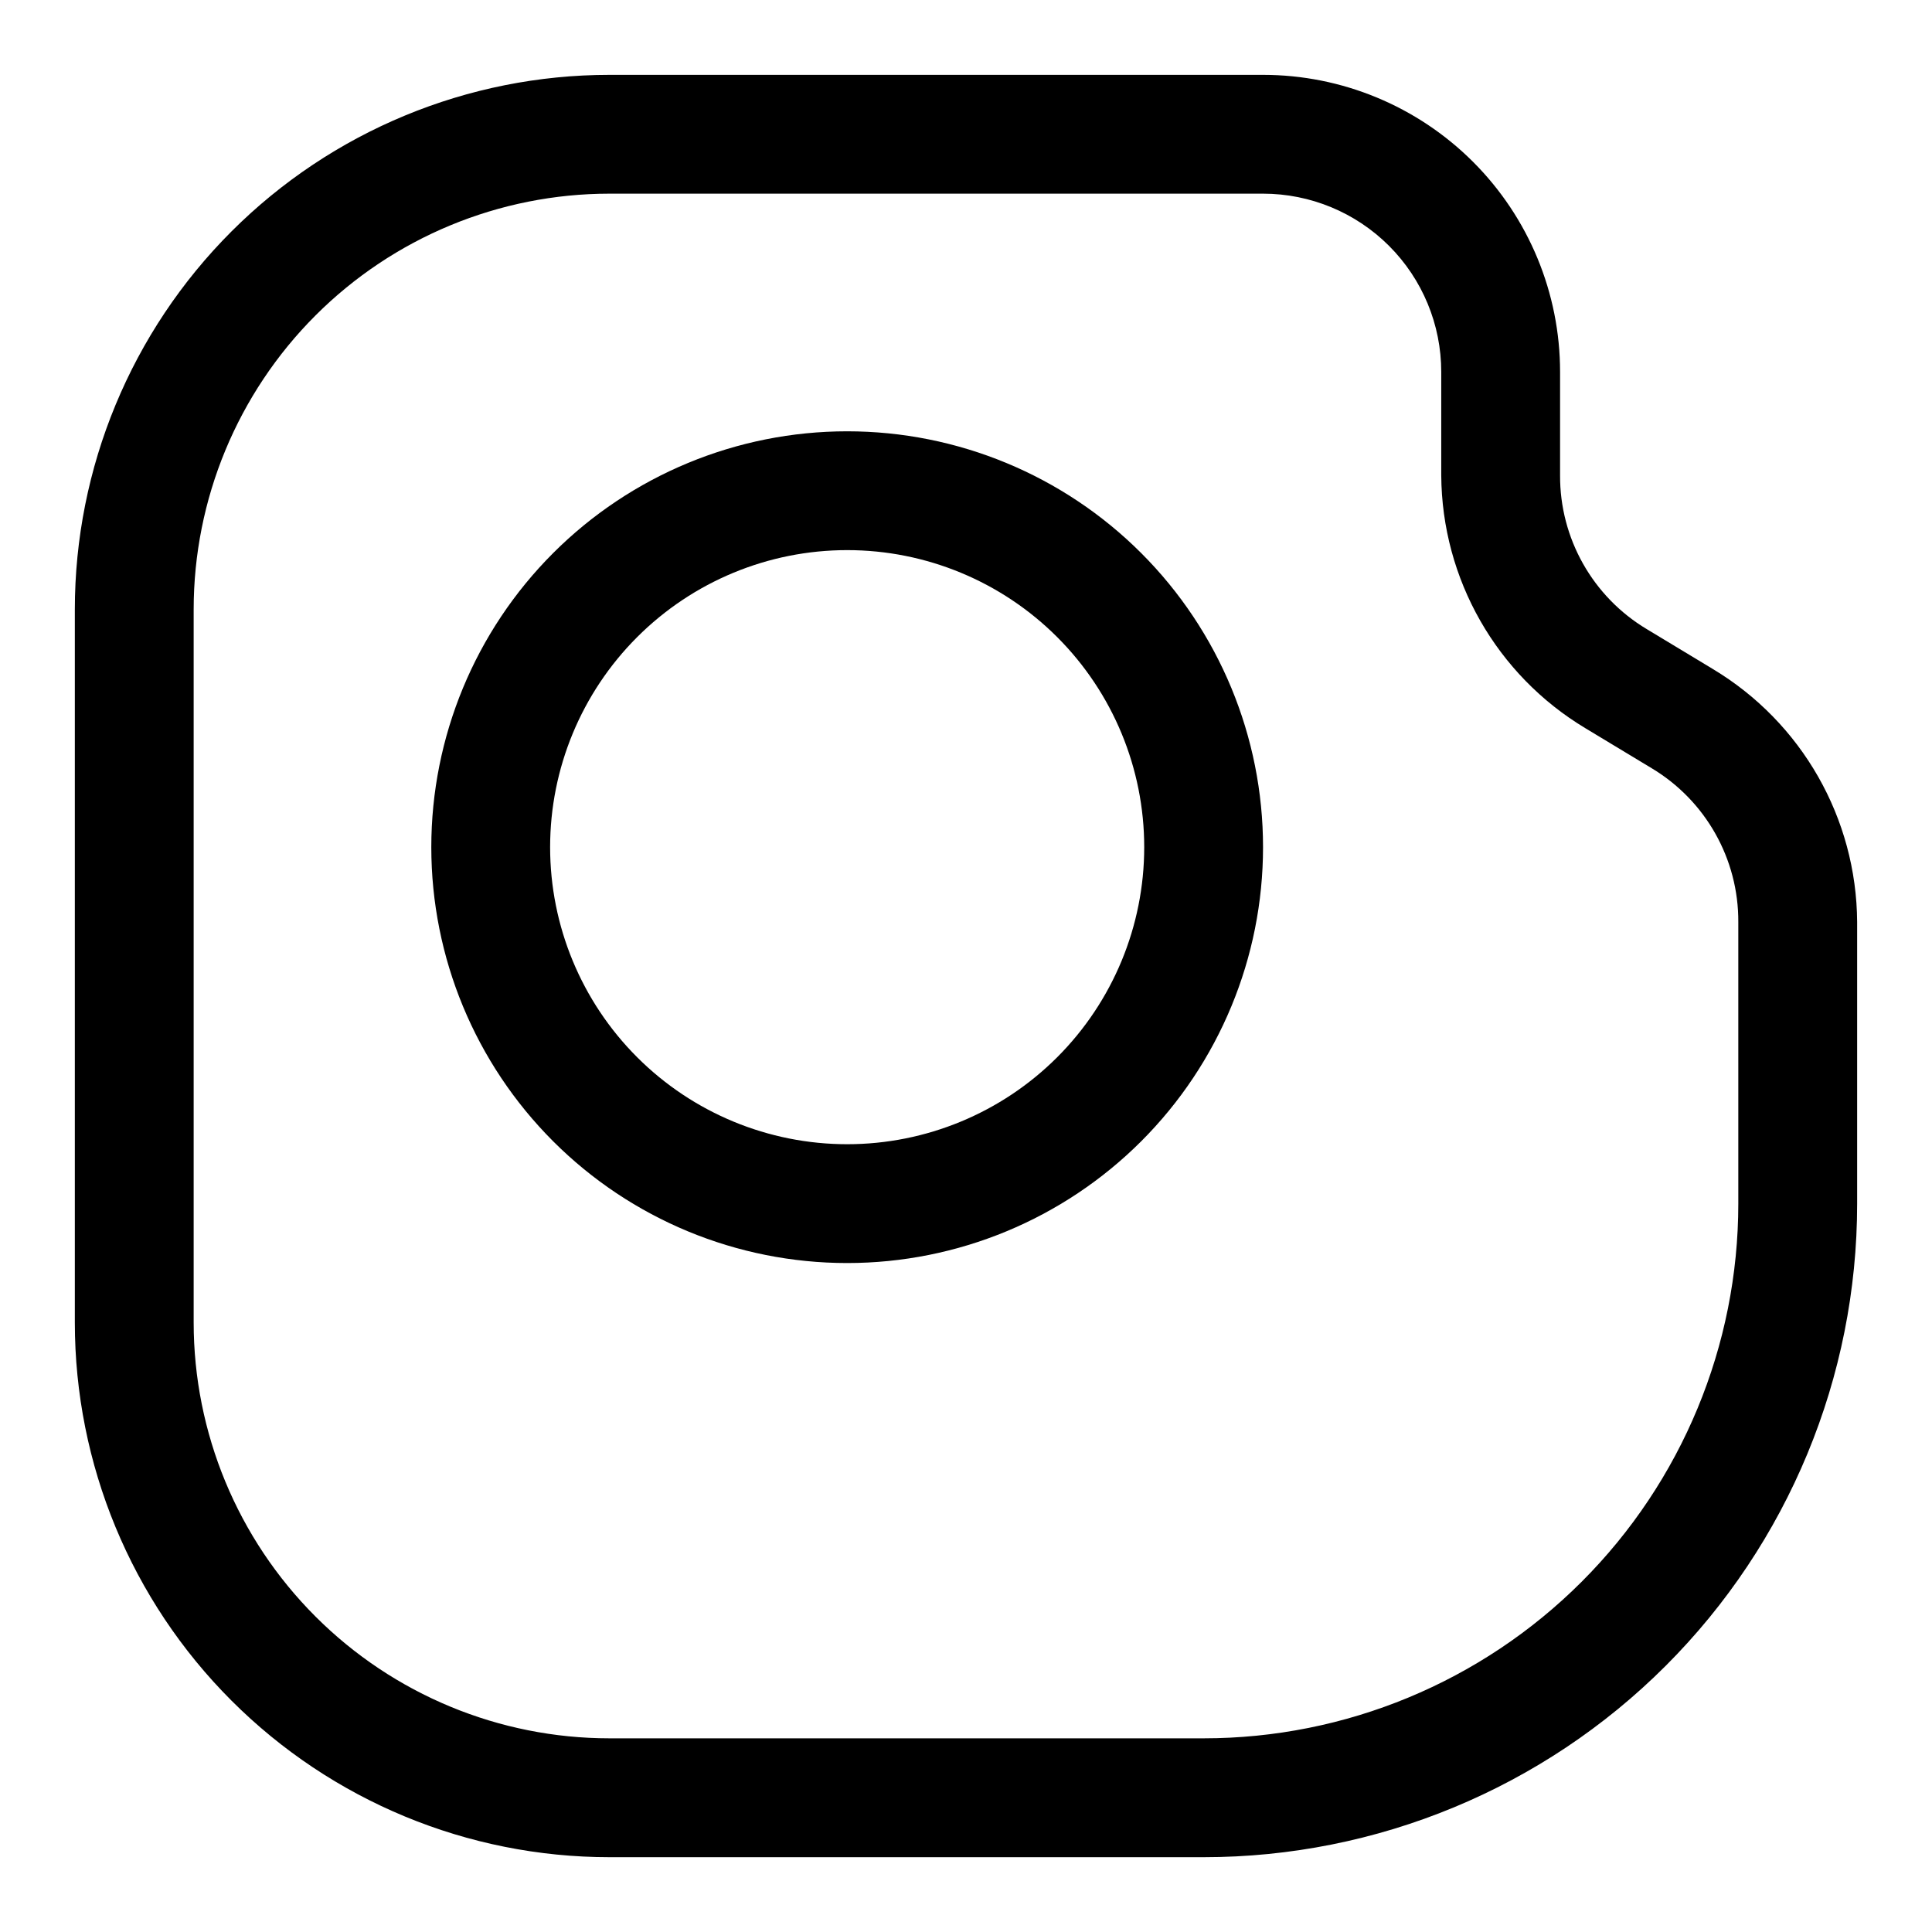 <?xml version="1.0" encoding="UTF-8"?>
<!-- Uploaded to: ICON Repo, www.svgrepo.com, Generator: ICON Repo Mixer Tools -->
<svg fill="#000000" width="800px" height="800px" version="1.1" viewBox="144 144 512 512" xmlns="http://www.w3.org/2000/svg">
 <g>
  <path d="m368.51 258.3c-29.23 0-57.262 11.613-77.93 32.281s-32.281 48.699-32.281 77.93c0 29.227 11.613 57.258 32.281 77.93 20.668 20.668 48.699 32.277 77.93 32.277 29.227 0 57.258-11.609 77.93-32.277 20.668-20.672 32.277-48.703 32.277-77.93 0-29.23-11.609-57.262-32.277-77.93-20.672-20.668-48.703-32.281-77.93-32.281zm0 188.93c-20.879 0-40.902-8.293-55.664-23.055-14.766-14.766-23.059-34.789-23.059-55.664 0-20.879 8.293-40.902 23.059-55.664 14.762-14.766 34.785-23.059 55.664-23.059 20.875 0 40.898 8.293 55.664 23.059 14.762 14.762 23.055 34.785 23.055 55.664 0 20.875-8.293 40.898-23.055 55.664-14.766 14.762-34.789 23.055-55.664 23.055z"/>
  <path d="m597.9 321.28-17.477-10.547c-14.332-8.574-23.074-24.078-22.988-40.777v-27.395c0-20.879-8.293-40.902-23.055-55.664-14.762-14.762-34.785-23.059-55.664-23.059h-173.18c-37.582 0-73.621 14.93-100.2 41.504-26.574 26.574-41.504 62.613-41.504 100.2v188.93c0 37.582 14.93 73.625 41.504 100.2 26.574 26.574 62.613 41.504 100.2 41.504h157.44c45.93 0 89.98-18.246 122.46-50.727 32.48-32.477 50.727-76.527 50.727-122.46v-74.629c-0.16-27.504-14.664-52.934-38.258-67.07zm6.769 141.7c0 37.578-14.93 73.621-41.504 100.19-26.57 26.574-62.613 41.504-100.19 41.504h-157.44c-29.23 0-57.262-11.613-77.93-32.281s-32.281-48.699-32.281-77.93v-188.93c0-29.23 11.613-57.262 32.281-77.93s48.699-32.281 77.93-32.281h173.18c12.527 0 24.539 4.977 33.398 13.836 8.859 8.859 13.832 20.871 13.832 33.398v27.395c0.16 27.504 14.664 52.934 38.258 67.07l17.477 10.547c14.332 8.574 23.074 24.078 22.988 40.777z"/>
 </g>
</svg>